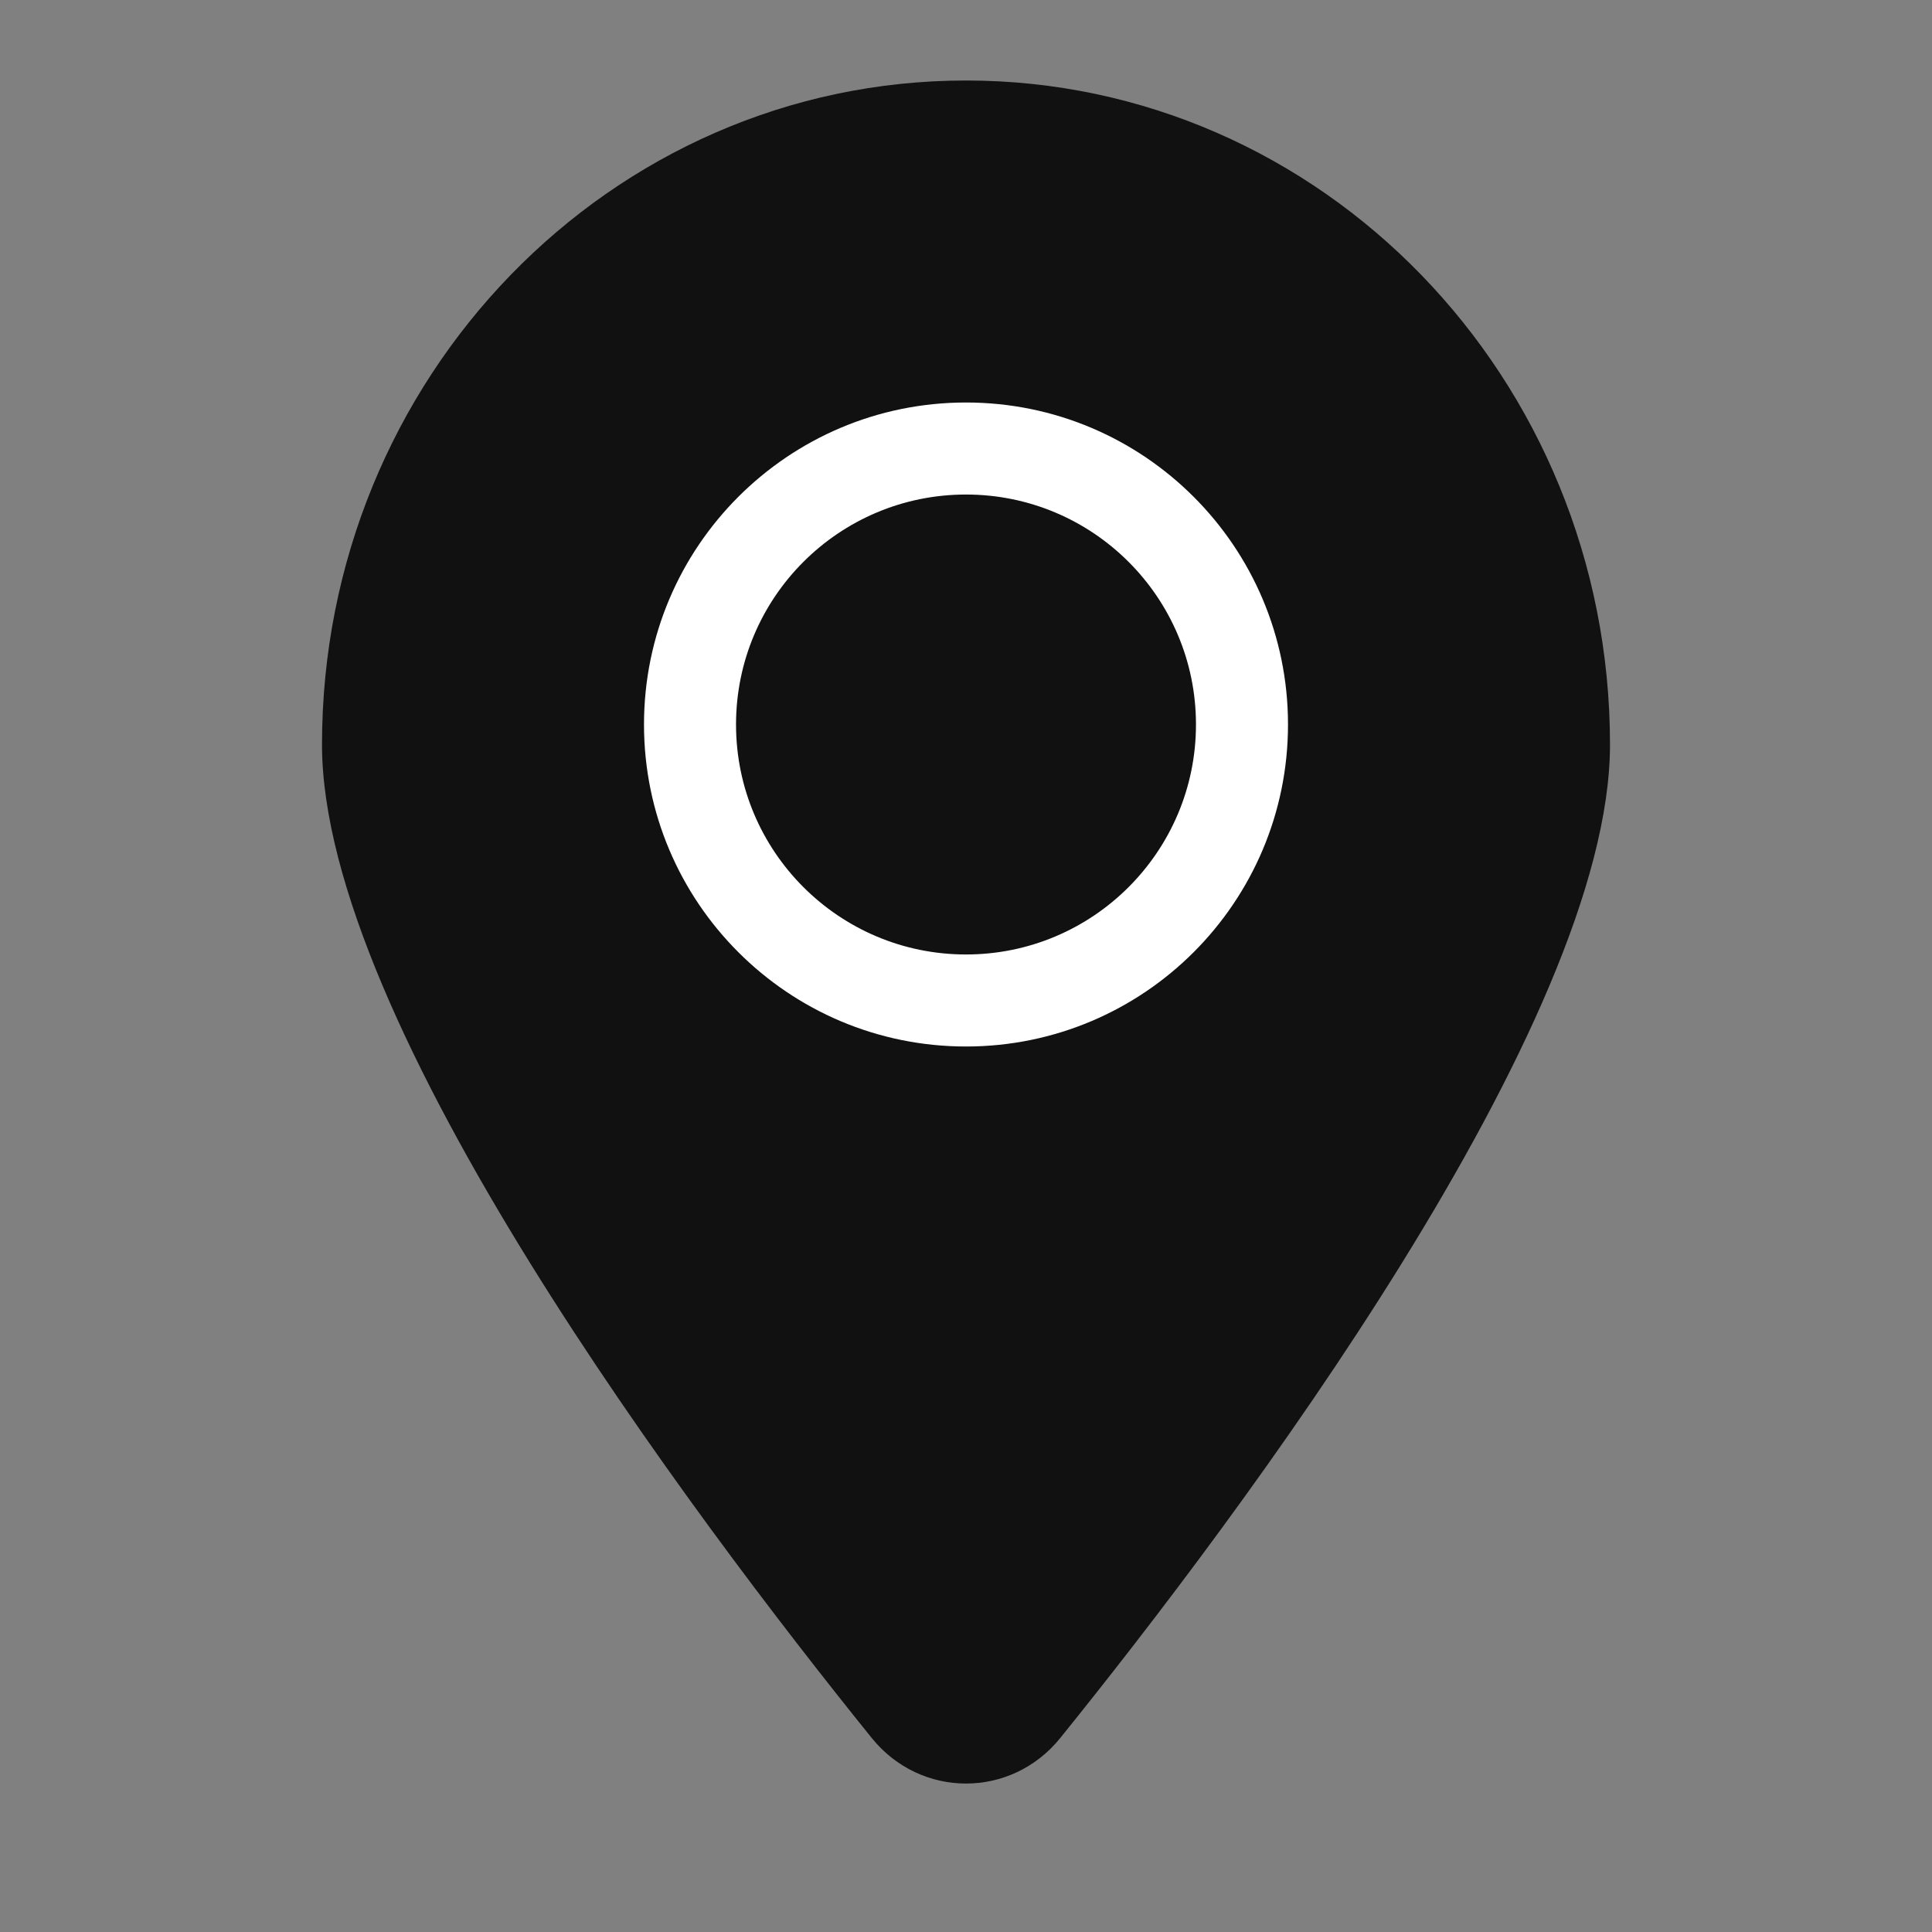 <svg width="30" height="30" viewBox="0 0 30 30" fill="none" xmlns="http://www.w3.org/2000/svg">
<rect x="0" y="0" width="30" height="30" fill="#808080" stroke="none"/>
<path d="M25 11.562C25 15.884 19.243 23.543 16.465 26.986C15.703 27.931 14.297 27.931 13.535 26.986C10.757 23.543 5 15.884 5 11.562C5 5.867 9.477 1.25 15 1.25C20.523 1.25 25 5.867 25 11.562Z" fill="#111111"/>
<path fill-rule="evenodd" clip-rule="evenodd" d="M15 7.679C13.028 7.679 11.429 9.278 11.429 11.25C11.429 13.222 13.028 14.821 15 14.821C16.972 14.821 18.571 13.222 18.571 11.25C18.571 9.278 16.972 7.679 15 7.679ZM10 11.25C10 8.489 12.239 6.25 15 6.25C17.761 6.25 20 8.489 20 11.25C20 14.011 17.761 16.25 15 16.25C12.239 16.25 10 14.011 10 11.25Z" fill="white"/>
</svg>
